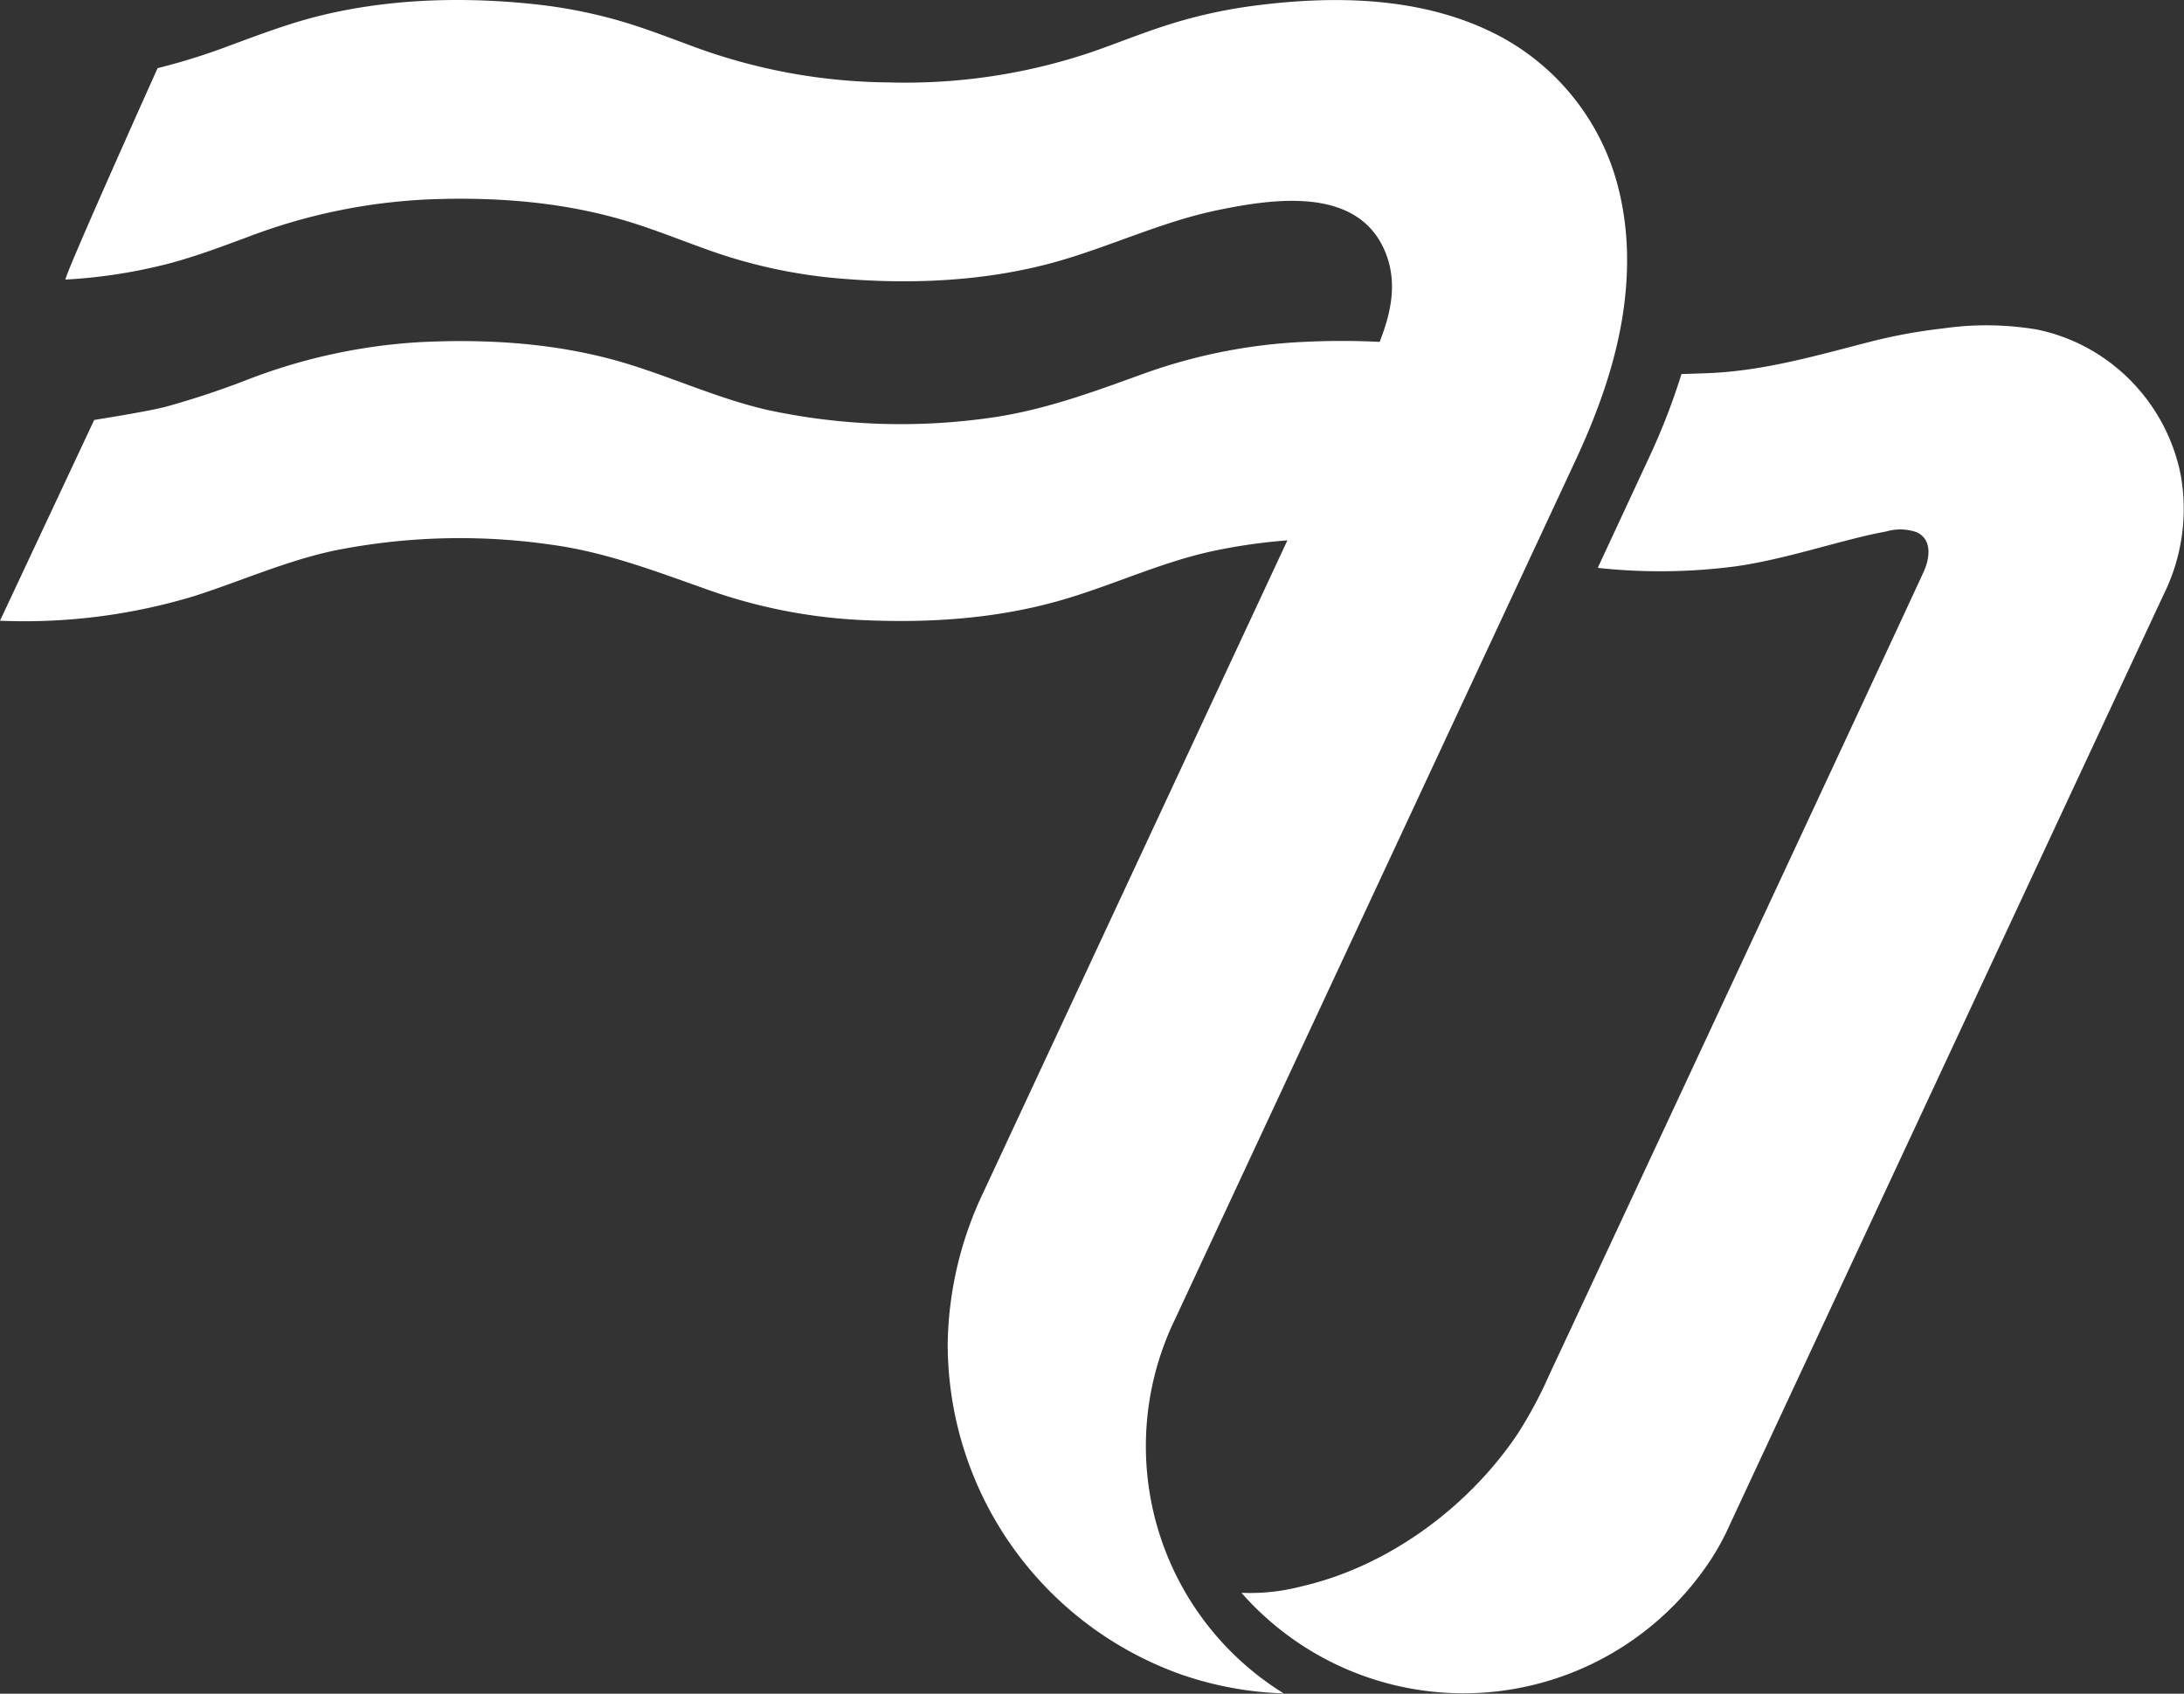 <svg id="Capa_1" data-name="Capa 1" xmlns="http://www.w3.org/2000/svg" viewBox="0 0 300 232.64"><rect x="0" y="0" width="300" height="232.64" fill="#333333" stroke="none"/><defs><style>.cls-1{fill:#fff;}</style></defs><title>Mesa de trabajo 2</title><path class="cls-1" d="M299.55,65.24A25.58,25.58,0,0,0,288.72,49a25.1,25.1,0,0,0-8.94-3.74,41.75,41.75,0,0,0-12.87-.15,73.57,73.57,0,0,0-9.77,1.77c-7.2,1.84-14.18,3.9-21.62,4.33-.92.06-3.7.14-4.55.17a91,91,0,0,1-4.7,12l-5.58,12L219.47,78a79.55,79.55,0,0,0,18.95-.21c6-.86,11.77-2.74,17.68-4.16,1-.24,2-.44,3-.63a6.82,6.82,0,0,1,4.17.1c2.17,1,1.81,3.55,1,5.37-1.33,3-50,107.3-51.42,110.29a59.34,59.34,0,0,1-4.37,8.17c-6.81,10.14-17.87,18.29-29.84,21a27.72,27.72,0,0,1-8.11.85,40.6,40.6,0,0,0,58,3.07,40.49,40.49,0,0,0,6.6-7.82,34.05,34.05,0,0,0,2.35-4.32c1.38-3,58.48-125.39,59.75-128.1A26.48,26.48,0,0,0,299.55,65.24Z"/><path class="cls-1" d="M216.33,63.43c4.12-8.82,7.24-18.16,7.17-28a40.19,40.19,0,0,0-1.05-9,32.66,32.66,0,0,0-18-22.24C194.48-.5,182.88-.61,172.16.8a67.8,67.8,0,0,0-12.5,2.86c-3.36,1.1-6.63,2.44-10,3.59a79.89,79.89,0,0,1-27.54,4.07,79.11,79.11,0,0,1-26.26-4.7C92.6,5.43,89.34,4.14,86,3.12A68.33,68.33,0,0,0,73.25.56c-10.2-1.07-20.9-.71-30.84,2-3.61,1-7.09,2.31-10.59,3.6a88.17,88.17,0,0,1-10.17,3.2S8.73,38.08,9,38.4a72.23,72.23,0,0,0,14.39-2.25c3.71-1,7.31-2.36,10.91-3.7a79.47,79.47,0,0,1,24.52-5.06c9.66-.39,19.37.4,28.6,3.39,3.71,1.2,7.33,2.69,11,3.95a70.81,70.81,0,0,0,15.5,3.39c10.12,1,20.72.66,30.57-2,7.71-2.09,14.93-5.64,22.79-7.26,7.62-1.57,19.25-3.34,23,5.74,1.72,4.18.8,8.38-.77,12.36a103.45,103.45,0,0,0-10.42,0,74.92,74.92,0,0,0-22.25,4.46c-6.93,2.51-13.69,5-21.05,6a87,87,0,0,1-30.22-1.08c-6.65-1.5-12.83-4.35-19.33-6.35-9.2-2.82-18.92-3.47-28.49-3a78.22,78.22,0,0,0-23.35,5,117.89,117.89,0,0,1-11.74,3.91c-2.57.66-9.72,1.78-9.72,1.78L0,85.26a80.38,80.38,0,0,0,26.79-3.42C33.23,79.77,39.39,77,46,75.61a87.79,87.79,0,0,1,29.81-.78c7.31,1,14,3.55,20.94,6A73.39,73.39,0,0,0,118,85.15c9.87.49,19.83-.18,29.29-3.17,6.43-2,12.57-4.82,19.18-6.26a77.78,77.78,0,0,1,10.37-1.5c-15.16,32.52-40.4,86.63-41.76,89.55a49.88,49.88,0,0,0-4.9,20.75,48.19,48.19,0,0,0,32.36,45.58,47.67,47.67,0,0,0,13.8,2.5,39.93,39.93,0,0,1-15-51.26Z"/></svg>